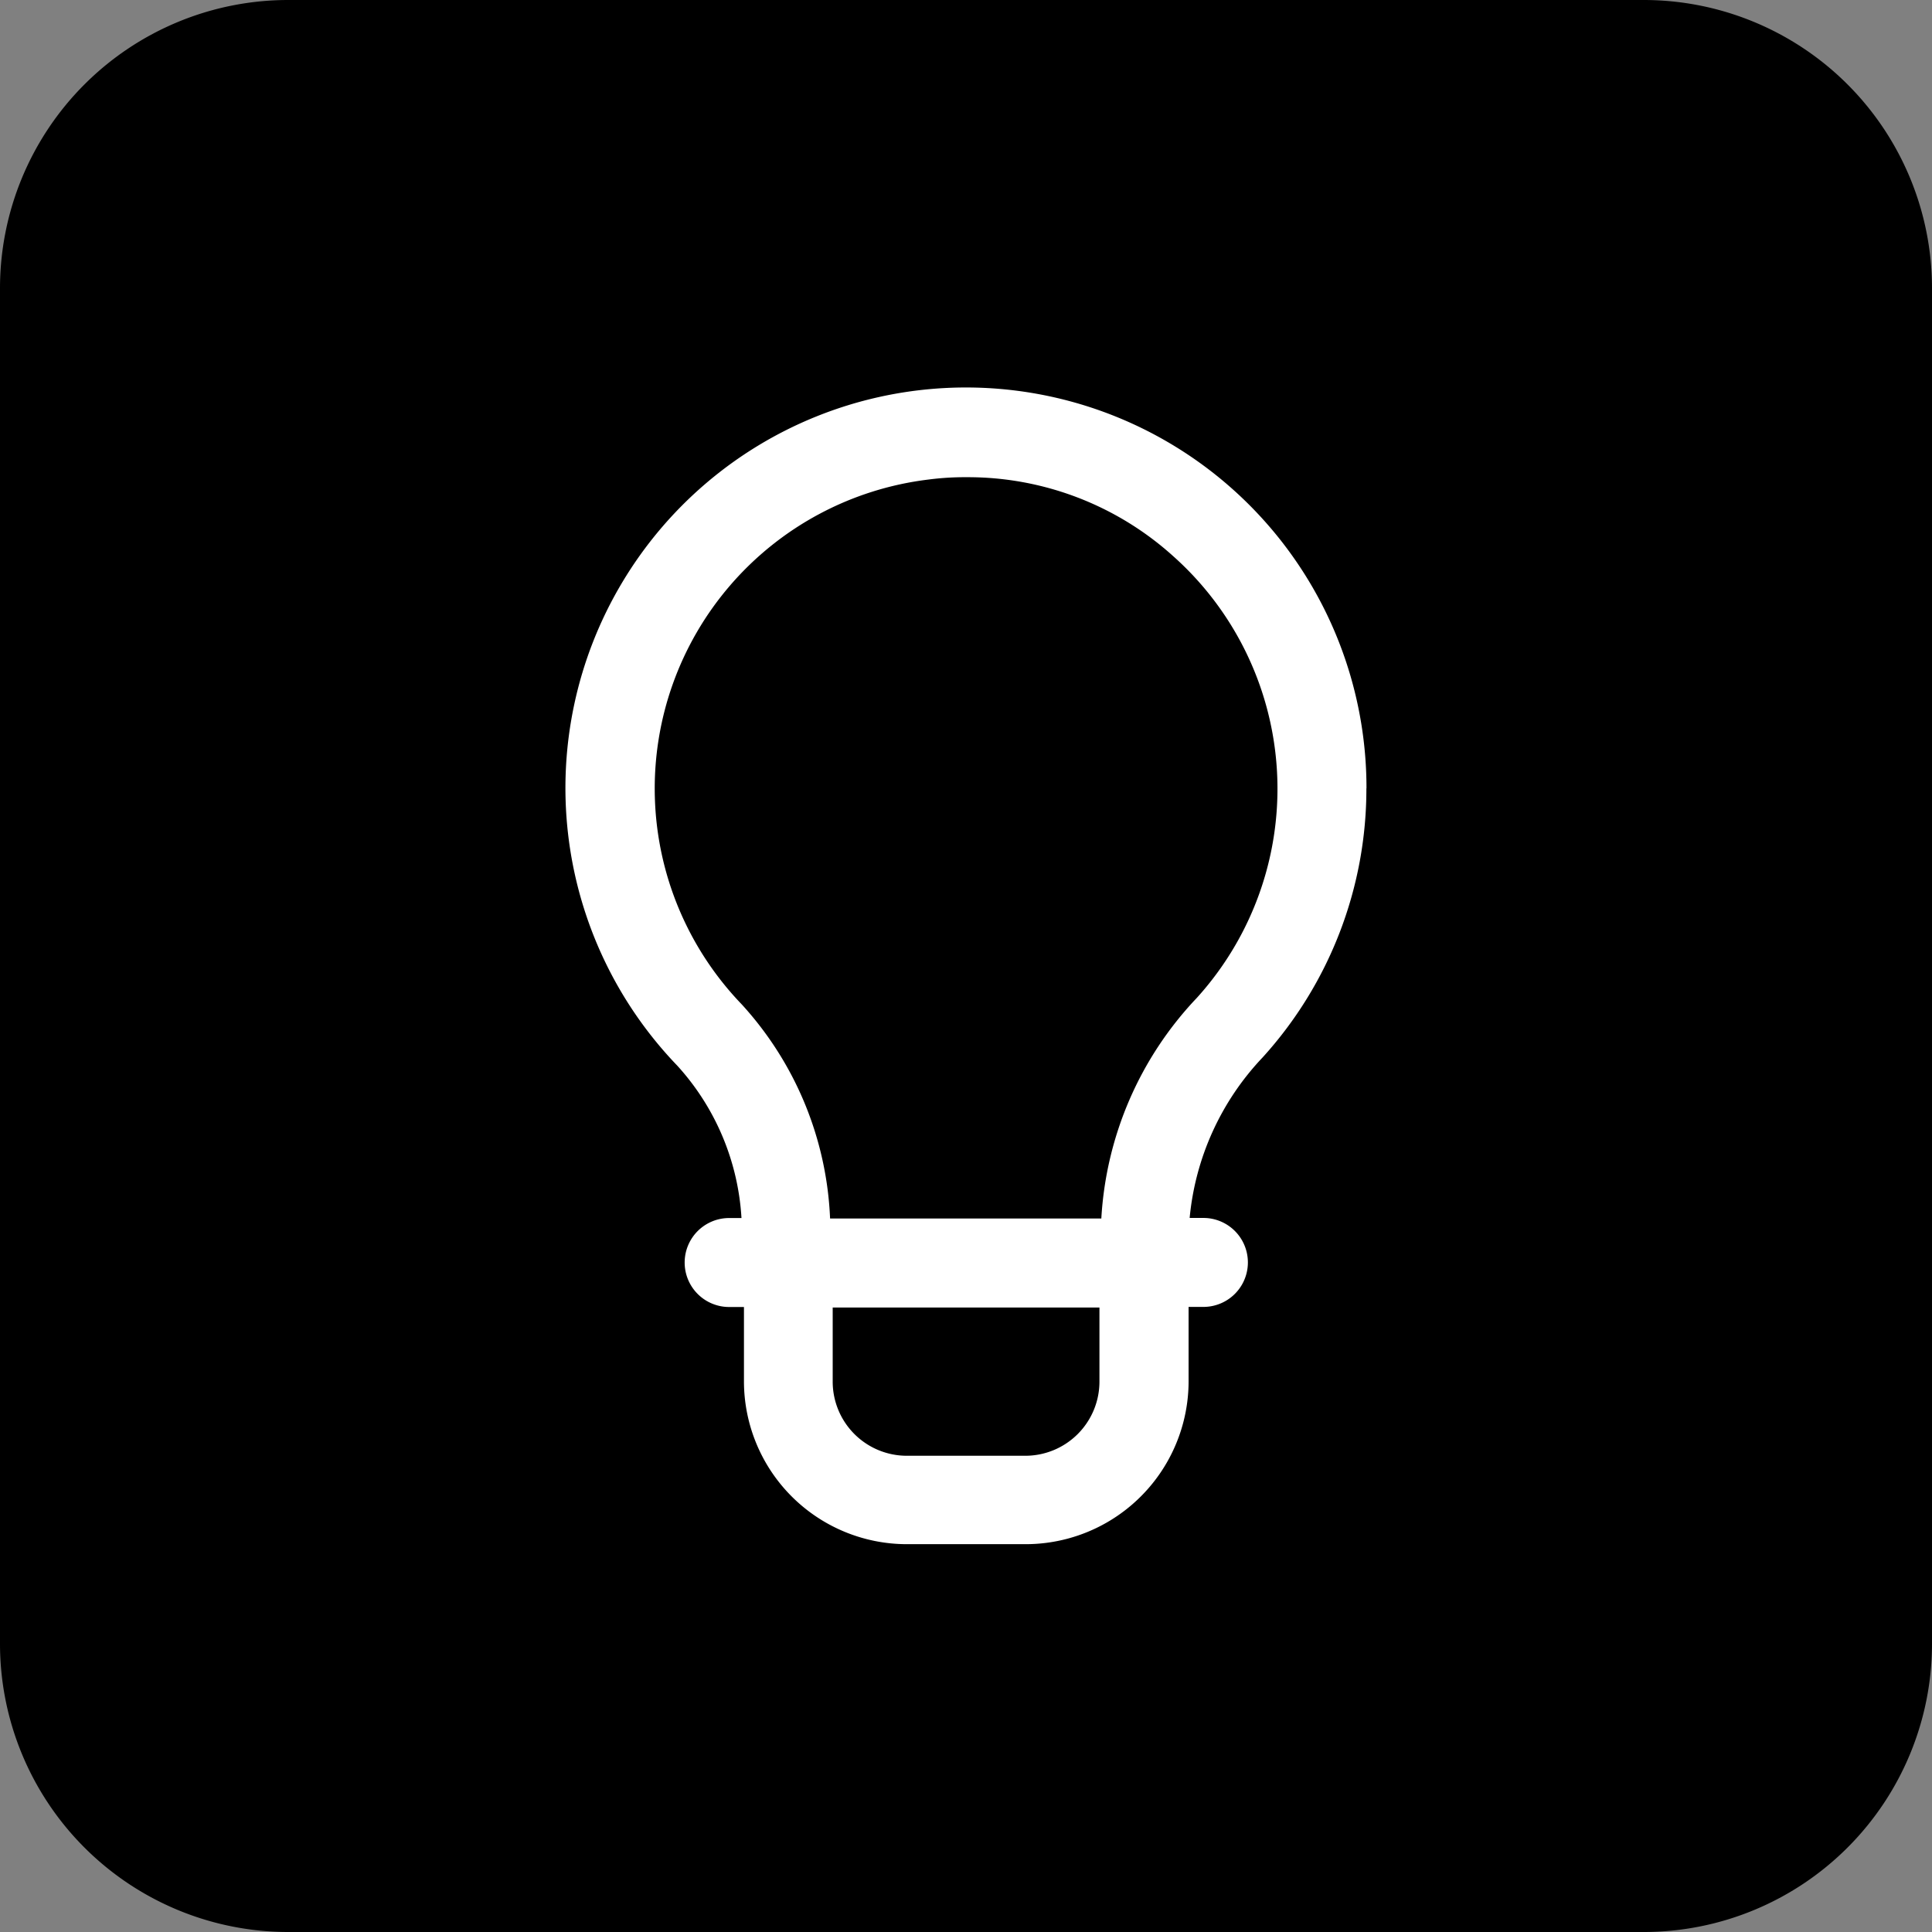 <?xml version="1.0" encoding="UTF-8"?> <svg xmlns="http://www.w3.org/2000/svg" width="42.13" height="42.13" viewBox="0 0 42.13 42.13"><rect x="0" y="0" width="42.13" height="42.13" fill="#808080" stroke="none"/><g id="Group_73125" data-name="Group 73125" transform="translate(-938 -709.768)"><g id="Group_73122" data-name="Group 73122" transform="translate(938 709.768)"><path id="Path_77189" data-name="Path 77189" d="M35.843,0H6.287A6.287,6.287,0,0,0,0,6.287V35.843A6.287,6.287,0,0,0,6.287,42.13H35.843a6.287,6.287,0,0,0,6.287-6.287V6.287A6.287,6.287,0,0,0,35.843,0Z"></path><path id="Path_77190" data-name="Path 77190" d="M44.923,27.557A8.734,8.734,0,1,0,29.894,33.6a5.406,5.406,0,0,1,1.4,3.323h-.269a.97.97,0,1,0,0,1.94h.323v1.617A3.554,3.554,0,0,0,34.9,44.035h2.587a3.555,3.555,0,0,0,3.557-3.557V38.861h.323a.97.97,0,0,0,0-1.94h-.3a5.883,5.883,0,0,1,1.591-3.5,8.712,8.712,0,0,0,2.263-5.872ZM39.1,40.49a1.617,1.617,0,0,1-1.617,1.617H34.9a1.617,1.617,0,0,1-1.617-1.617V38.874H39.1Zm.026-3.557h-5.9a7.375,7.375,0,0,0-1.927-4.67A6.787,6.787,0,0,1,35.365,20.82a6.119,6.119,0,0,1,.841-.052,6.68,6.68,0,0,1,4.5,1.72,6.793,6.793,0,0,1,.517,9.635,7.61,7.61,0,0,0-2.082,4.811Z" transform="translate(-15.125 -10.362)" fill="#fff"></path></g></g></svg> 